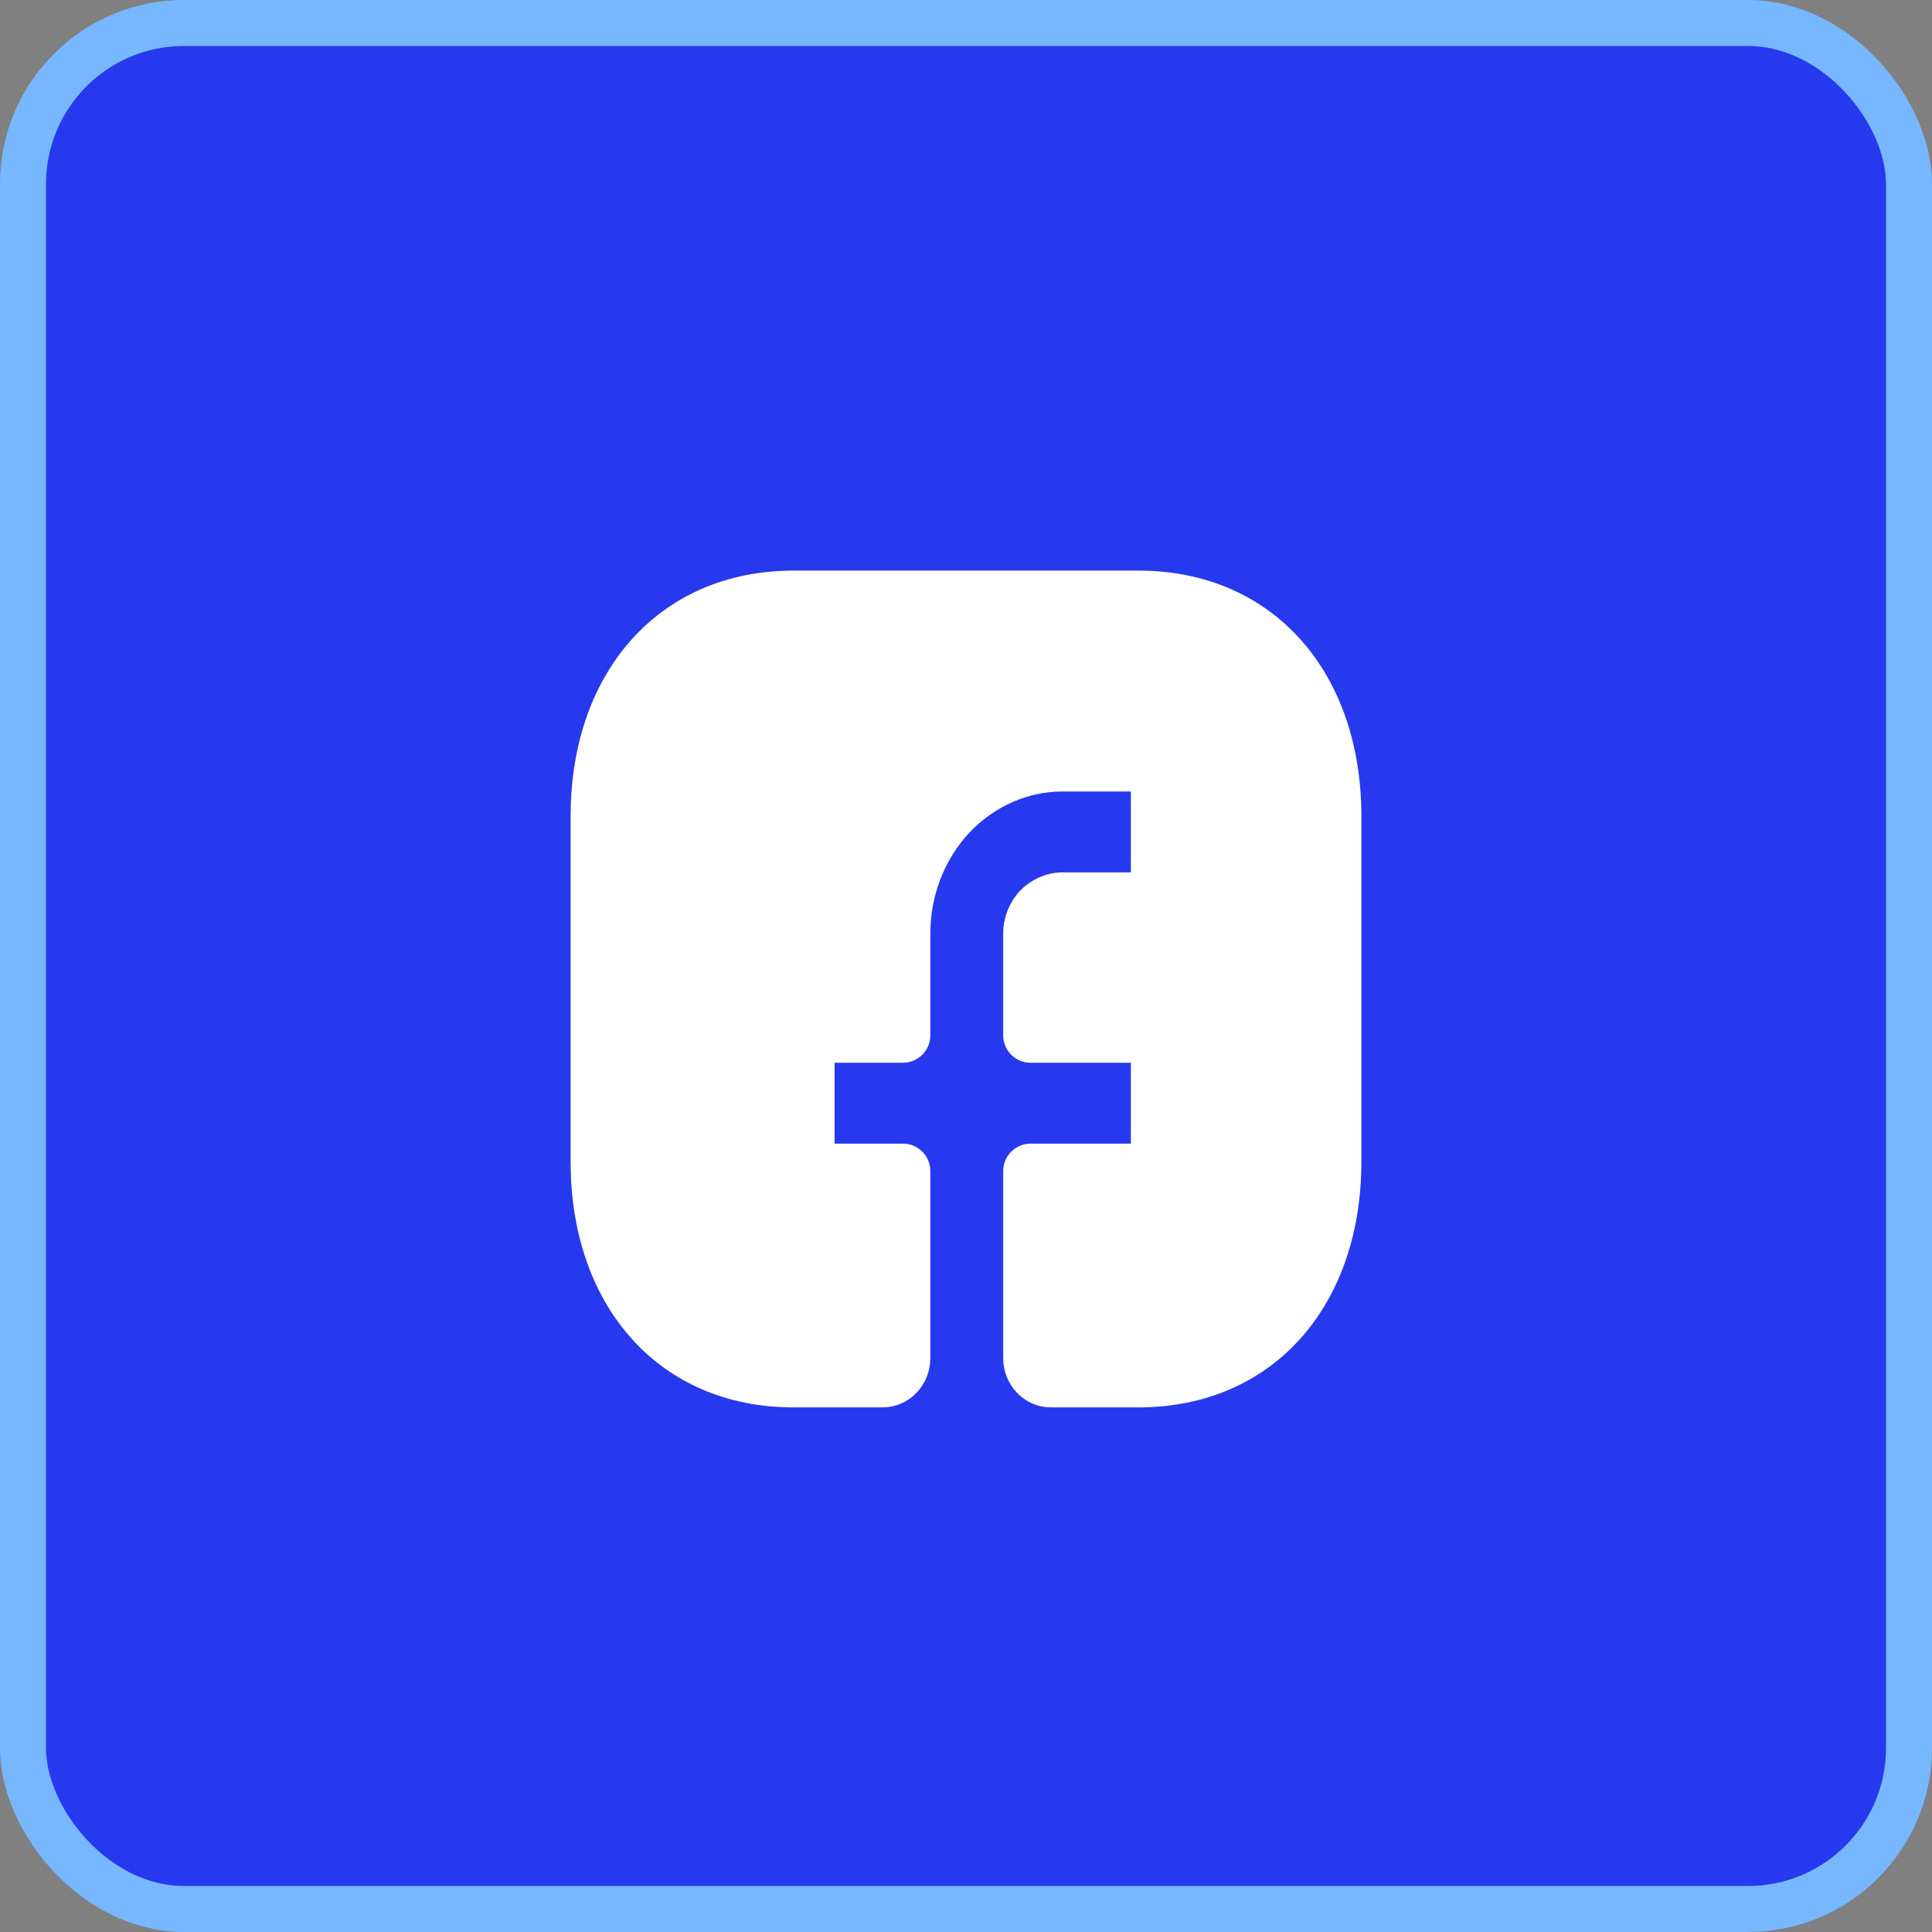 <?xml version="1.0" encoding="UTF-8"?> <svg xmlns="http://www.w3.org/2000/svg" width="42" height="42" viewBox="0 0 42 42" fill="none"><rect x="0" y="0" width="42" height="42" fill="#808080" stroke="none"/><rect x="0.5" y="0.5" width="41" height="41" rx="3.5" fill="#2639EF" stroke="#77B7FF"></rect><path d="M24.748 12.702C26.138 12.702 27.285 13.227 28.081 14.135C28.873 15.039 29.298 16.3 29.298 17.747V25.253C29.298 26.7 28.872 27.961 28.08 28.865C27.284 29.773 26.137 30.298 24.747 30.298H22.849C22.422 30.298 22.106 29.935 22.106 29.527V25.457C22.106 25.293 22.24 25.159 22.404 25.159H24.794C24.826 25.159 24.882 25.126 24.882 25.047V22.918C24.882 22.839 24.826 22.806 24.794 22.806H22.404C22.24 22.806 22.106 22.672 22.106 22.508V20.297C22.106 20.024 22.207 19.767 22.39 19.57L22.395 19.565C22.576 19.382 22.826 19.263 23.098 19.263H24.794C24.826 19.263 24.882 19.229 24.882 19.15V17.02C24.882 16.942 24.826 16.909 24.794 16.909H23.098C22.263 16.909 21.458 17.263 20.861 17.892C20.264 18.528 19.927 19.39 19.927 20.297V22.508C19.927 22.672 19.793 22.806 19.629 22.806H17.934C17.902 22.806 17.846 22.839 17.846 22.918V25.047C17.846 25.126 17.902 25.159 17.934 25.159H19.629C19.793 25.159 19.927 25.293 19.927 25.457V29.527C19.927 29.935 19.611 30.298 19.185 30.298H17.251C15.861 30.298 14.714 29.773 13.919 28.865C13.127 27.961 12.702 26.7 12.702 25.253V17.747C12.702 16.299 13.129 15.039 13.922 14.135C14.718 13.227 15.865 12.702 17.251 12.702H24.748Z" fill="white" stroke="white" stroke-width="0.595" stroke-linecap="round" stroke-linejoin="round"></path></svg> 